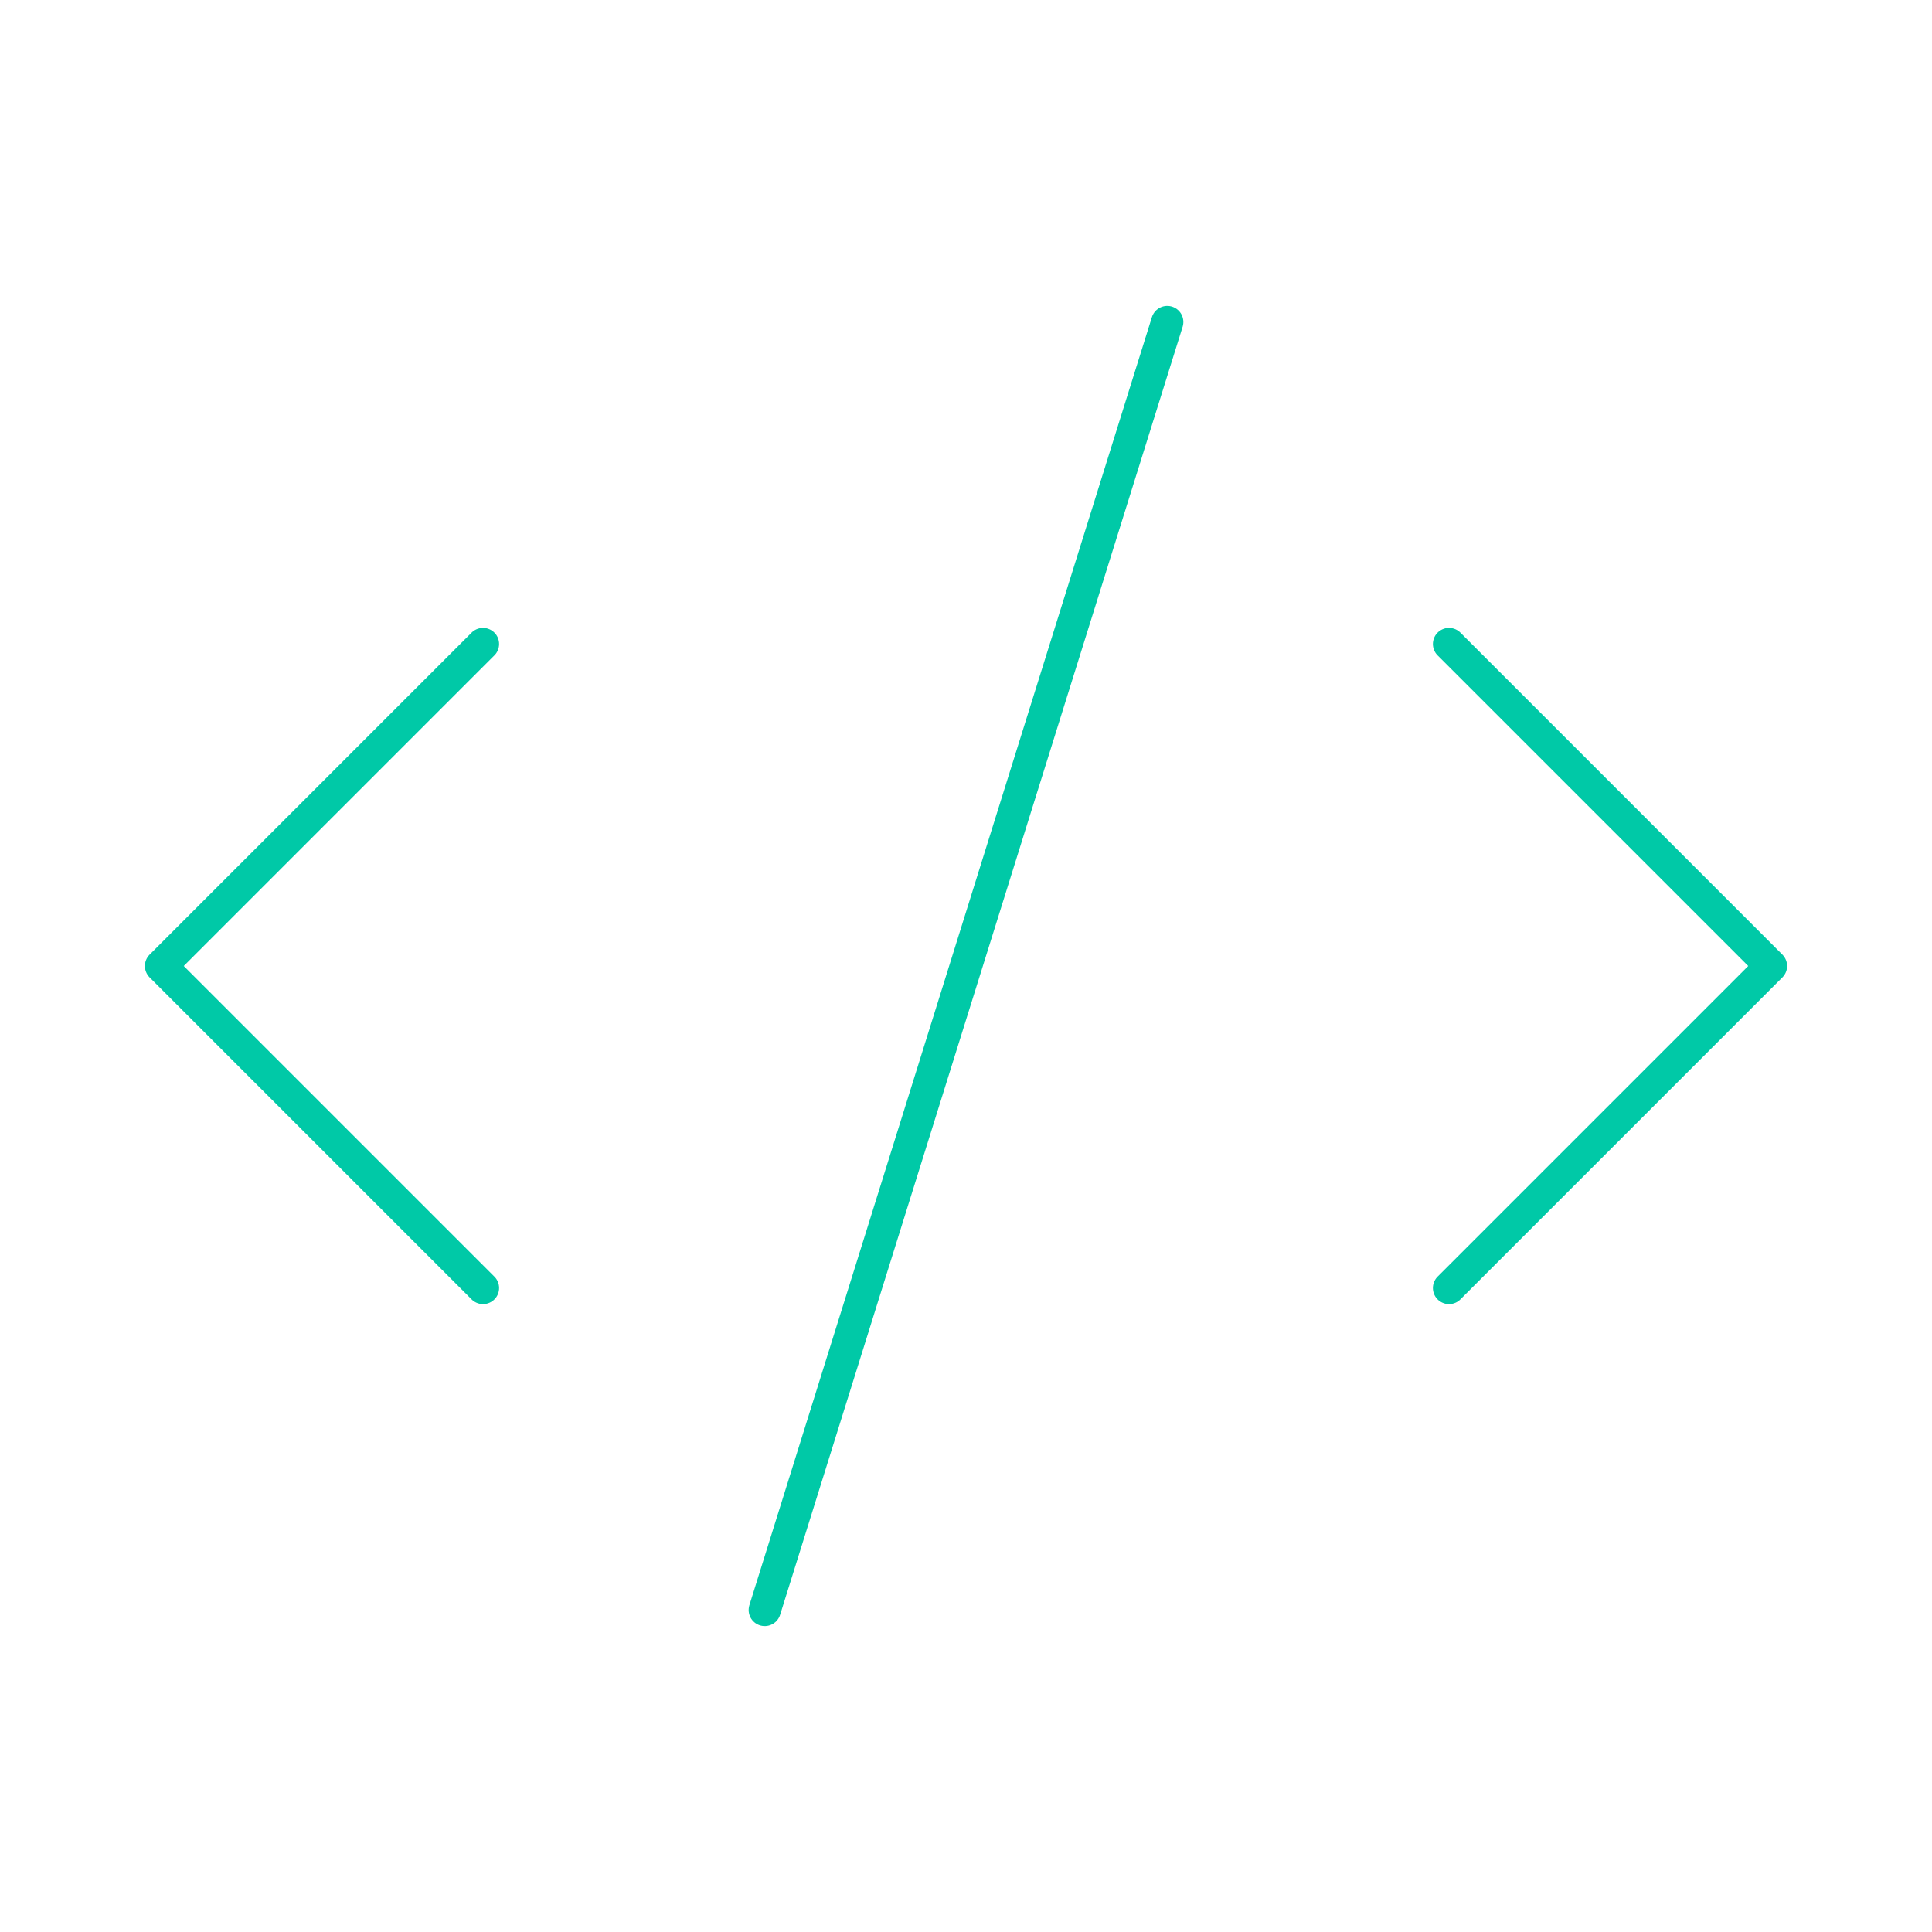 <svg width="60" height="60" viewBox="0 0 60 60" fill="none" xmlns="http://www.w3.org/2000/svg">
<path d="M45 40L55 30L45 20" stroke="#00C9A7" stroke-linecap="round" stroke-linejoin="round"/>
<path d="M15 20L5 30L15 40" stroke="#00C9A7" stroke-linecap="round" stroke-linejoin="round"/>
<path d="M36.25 10L23.75 50" stroke="#00C9A7" stroke-linecap="round" stroke-linejoin="round"/>
</svg>
